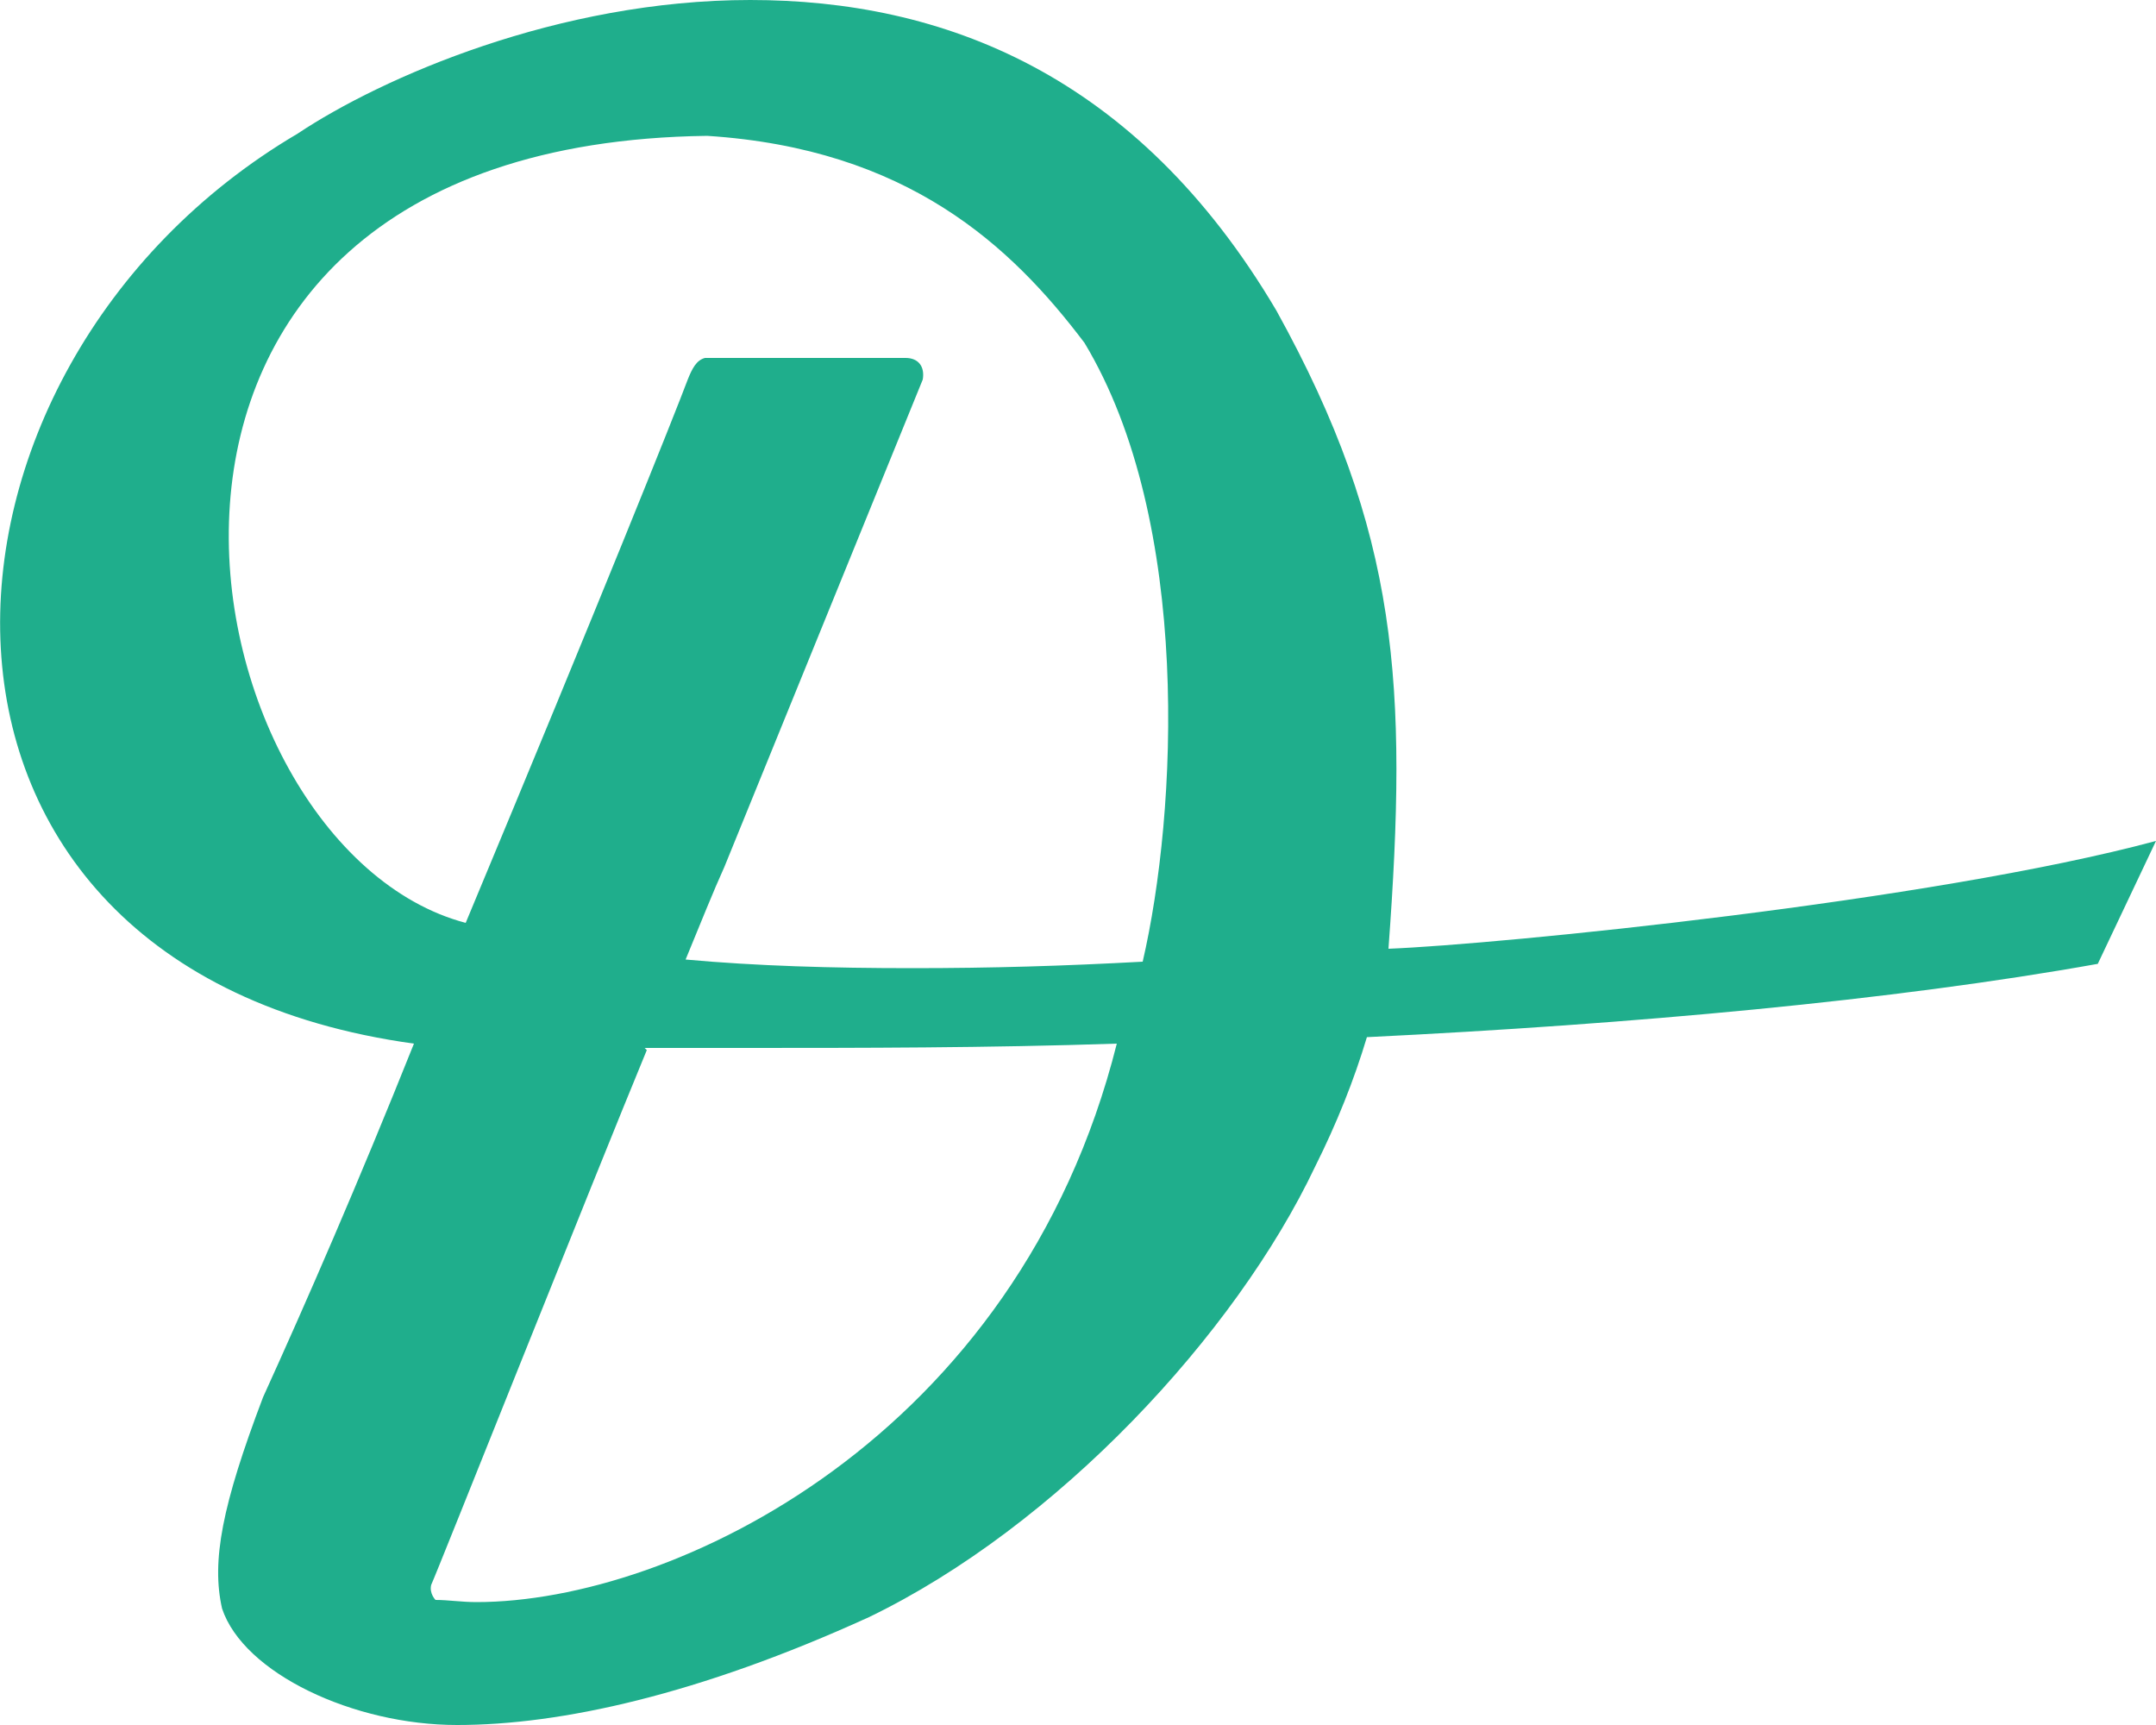 <?xml version="1.0" encoding="UTF-8"?>
<svg id="Ebene_1" xmlns="http://www.w3.org/2000/svg" version="1.1" viewBox="0 0 100 80">
  <!-- Generator: Adobe Illustrator 29.0.0, SVG Export Plug-In . SVG Version: 2.1.0 Build 186)  -->
  <defs>
    <style>
      .st0 {
        fill: #1fae8c;
      }
    </style>
  </defs>
  <path class="st0" d="M30,48.7c-2.4,5.8-9.8,24.4-10,24.8-.1.4.2.7.2.7.6,0,1.2.1,1.9.1,9.1,0,25.1-7.6,29.7-25.9-6,.2-11.9.2-17.3.2s-3.1,0-4.6,0M32.8,16.6h9.2c.6,0,.9.4.8,1l-9.2,22.6c-.5,1.1-1.1,2.6-1.8,4.3,3.3.3,6.8.4,10.5.4s7-.1,10.7-.3c1.6-6.9,2.3-20.4-2.7-28.7-3.4-4.5-8.2-9-17.5-9.6-30.8.4-24.5,33-11.2,36.5,6.3-15.1,9.7-23.6,10.3-25.2.2-.5.4-.9.8-1M97.3,44.7c-9.5,1.7-21.6,2.8-33.9,3.4-.6,2-1.4,4-2.4,6-3.7,7.8-12,16.7-20.7,20.9-7.9,3.6-14.3,5-19.1,5s-9.9-2.4-10.9-5.4c-.5-2.2,0-4.8,1.9-9.8,2-4.4,4.4-9.9,7-16.4C-6.2,44.9-4.7,17.1,13.8,6.2,17.7,3.6,25.9,0,34.8,0s17.9,3.4,24.4,14.4c5.7,10.3,6.1,17.4,5.2,29.6,5.1-.2,25.2-2.2,35.6-5l-2.7,5.7Z"/>
</svg>